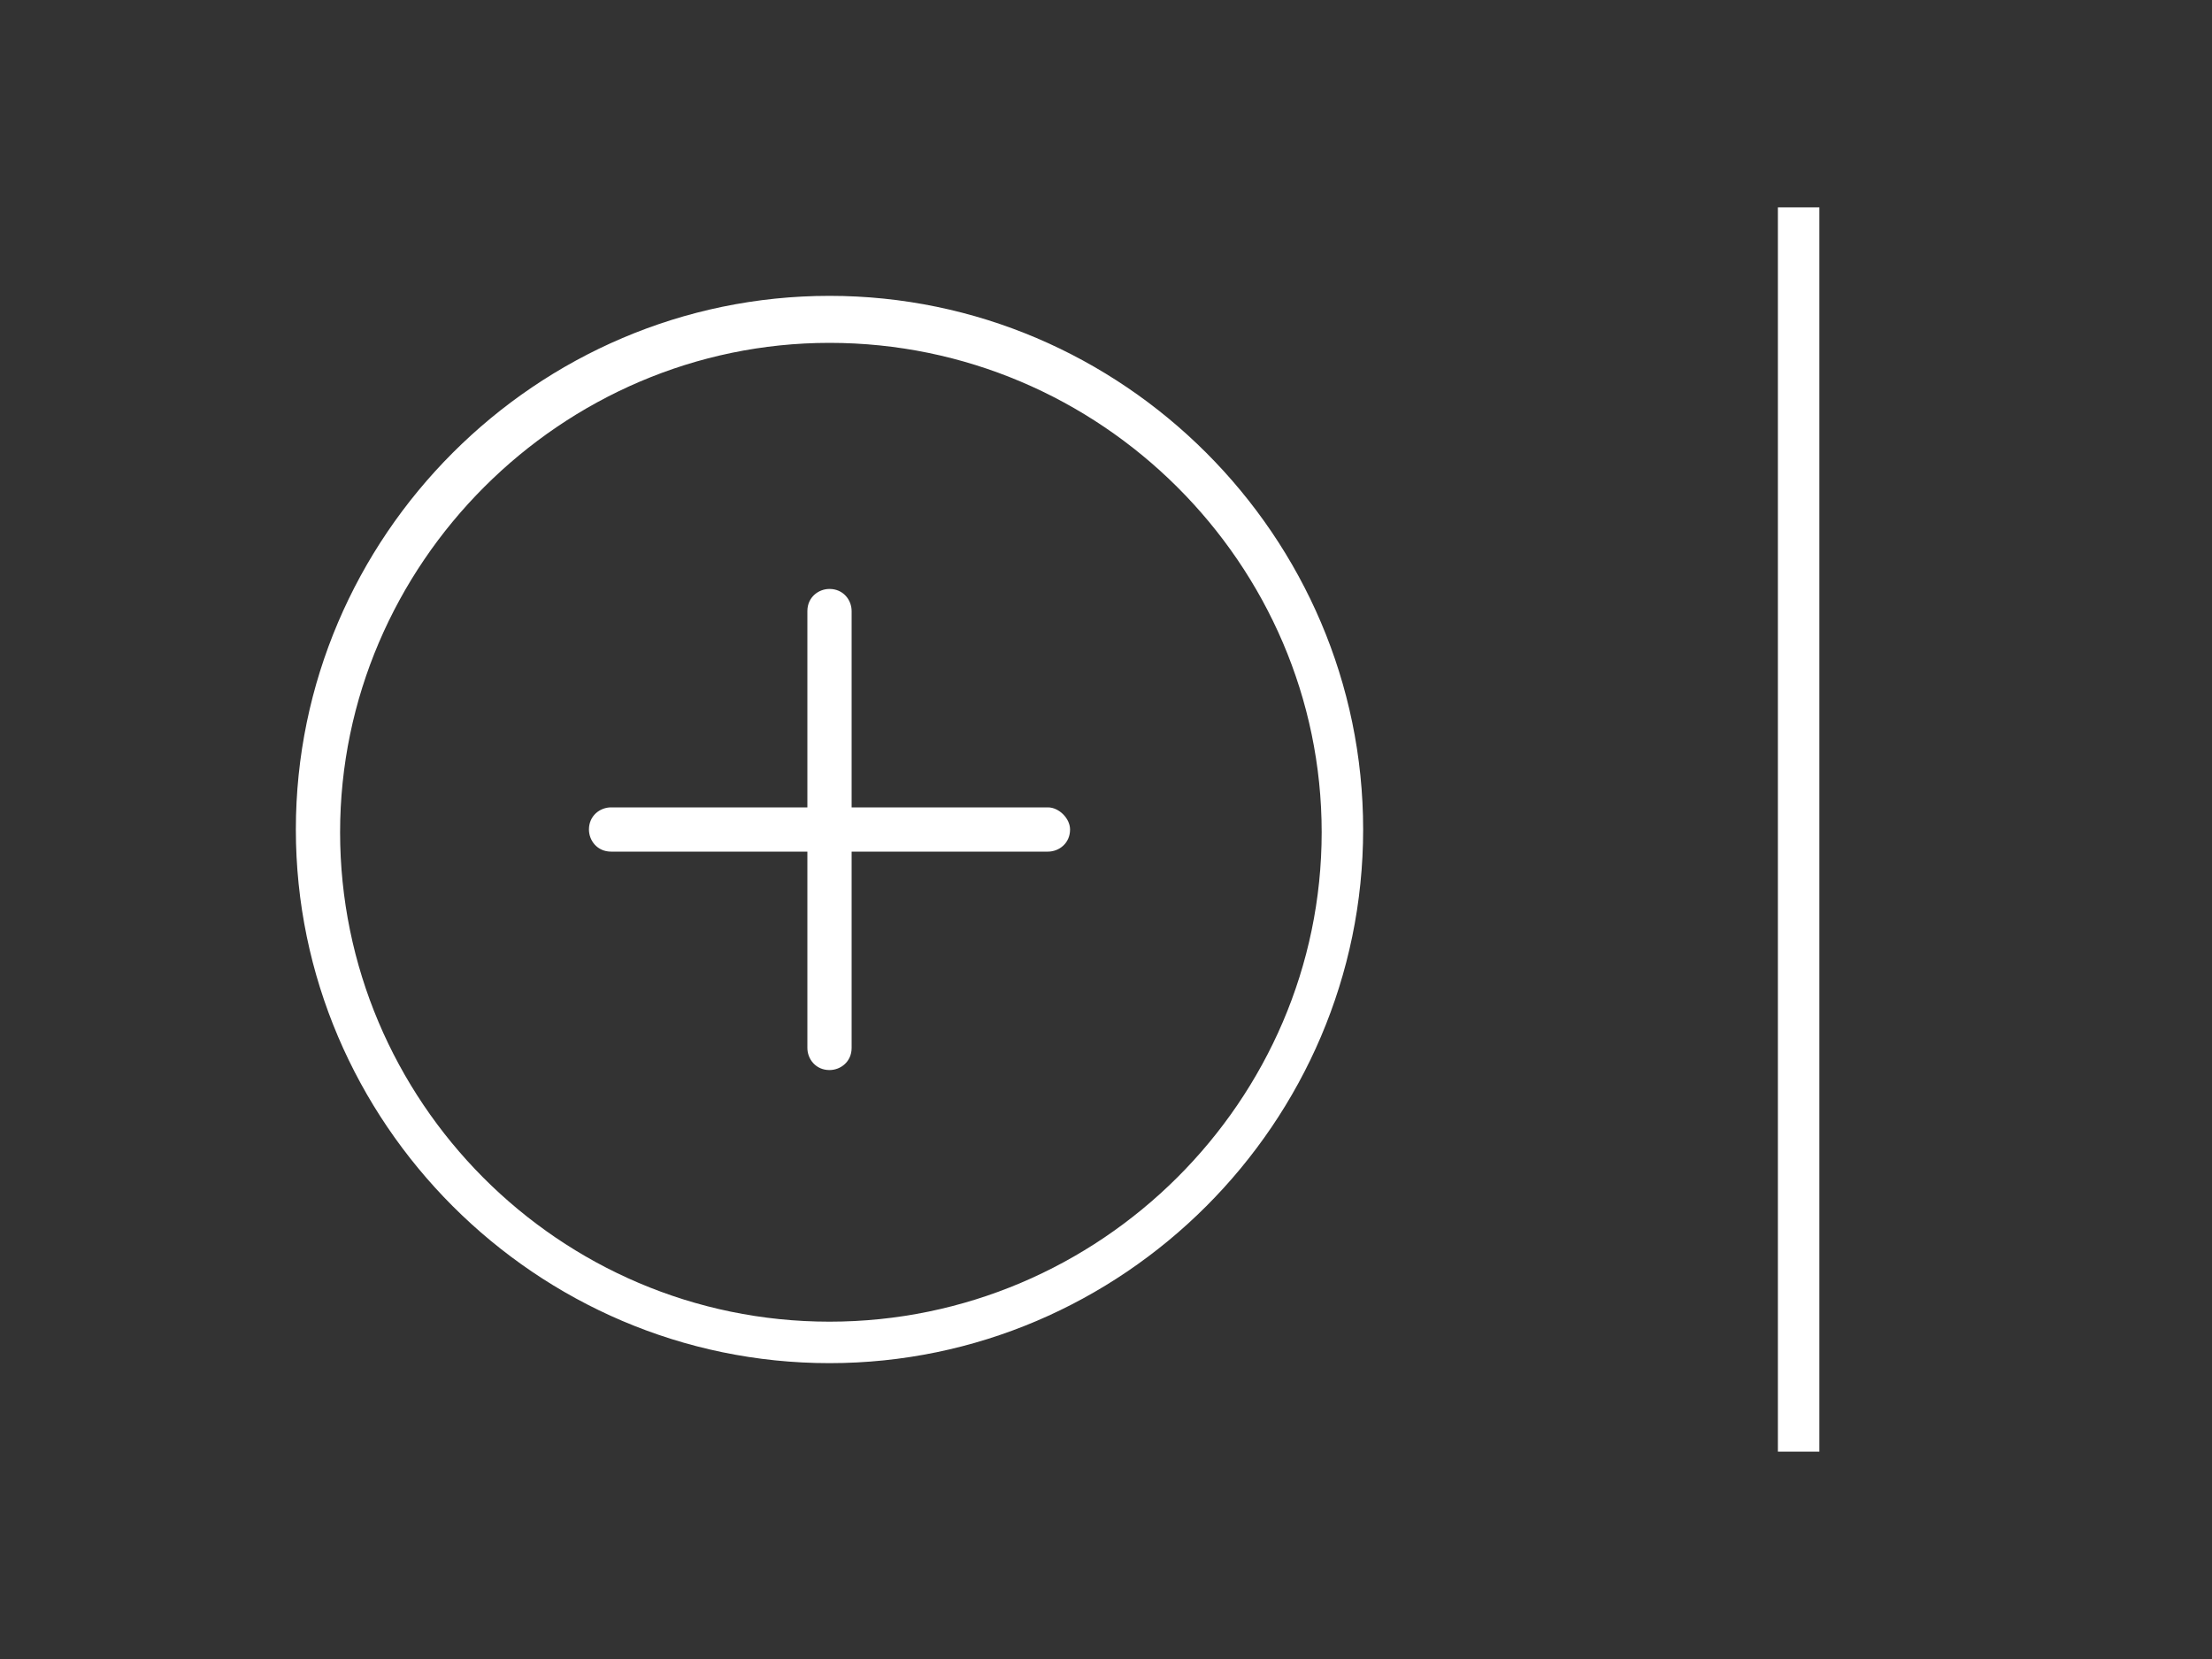 <?xml version="1.0" encoding="utf-8"?>
<!-- Generator: Adobe Illustrator 22.1.0, SVG Export Plug-In . SVG Version: 6.00 Build 0)  -->
<svg version="1.1" id="Capa_1" xmlns="http://www.w3.org/2000/svg" xmlns:xlink="http://www.w3.org/1999/xlink" x="0px" y="0px"
	 viewBox="0 0 80 60" style="enable-background:new 0 0 80 60;" xml:space="preserve">
<rect x="0" y="0" width="80" height="60" fill="#333333" stroke="none"/>
<style type="text/css">
	.st0{fill:#FFFFFF;}
</style>
<g>
	<path class="st0" d="M30,10.7c-10.6,0-19.3,8.7-19.3,19.3S19.4,49.3,30,49.3S49.3,40.6,49.3,30S40.6,10.7,30,10.7z M30,47.8
		c-9.8,0-17.7-8-17.7-17.7s8-17.7,17.7-17.7c9.8,0,17.8,8,17.8,17.7S39.8,47.8,30,47.8z"/>
	<path class="st0" d="M37.9,29.2h-7.1v-7.1c0-0.4-0.3-0.8-0.8-0.8c-0.4,0-0.8,0.3-0.8,0.8v7.1h-7.1c-0.4,0-0.8,0.3-0.8,0.8
		c0,0.4,0.3,0.8,0.8,0.8h7.1v7.1c0,0.4,0.3,0.8,0.8,0.8c0.4,0,0.8-0.3,0.8-0.8v-7.1h7.1c0.4,0,0.8-0.3,0.8-0.8
		C38.7,29.6,38.3,29.2,37.9,29.2z"/>
</g>
<g>
	<rect x="64.3" y="7.5" class="st0" width="1.5" height="45"/>
</g>
</svg>
